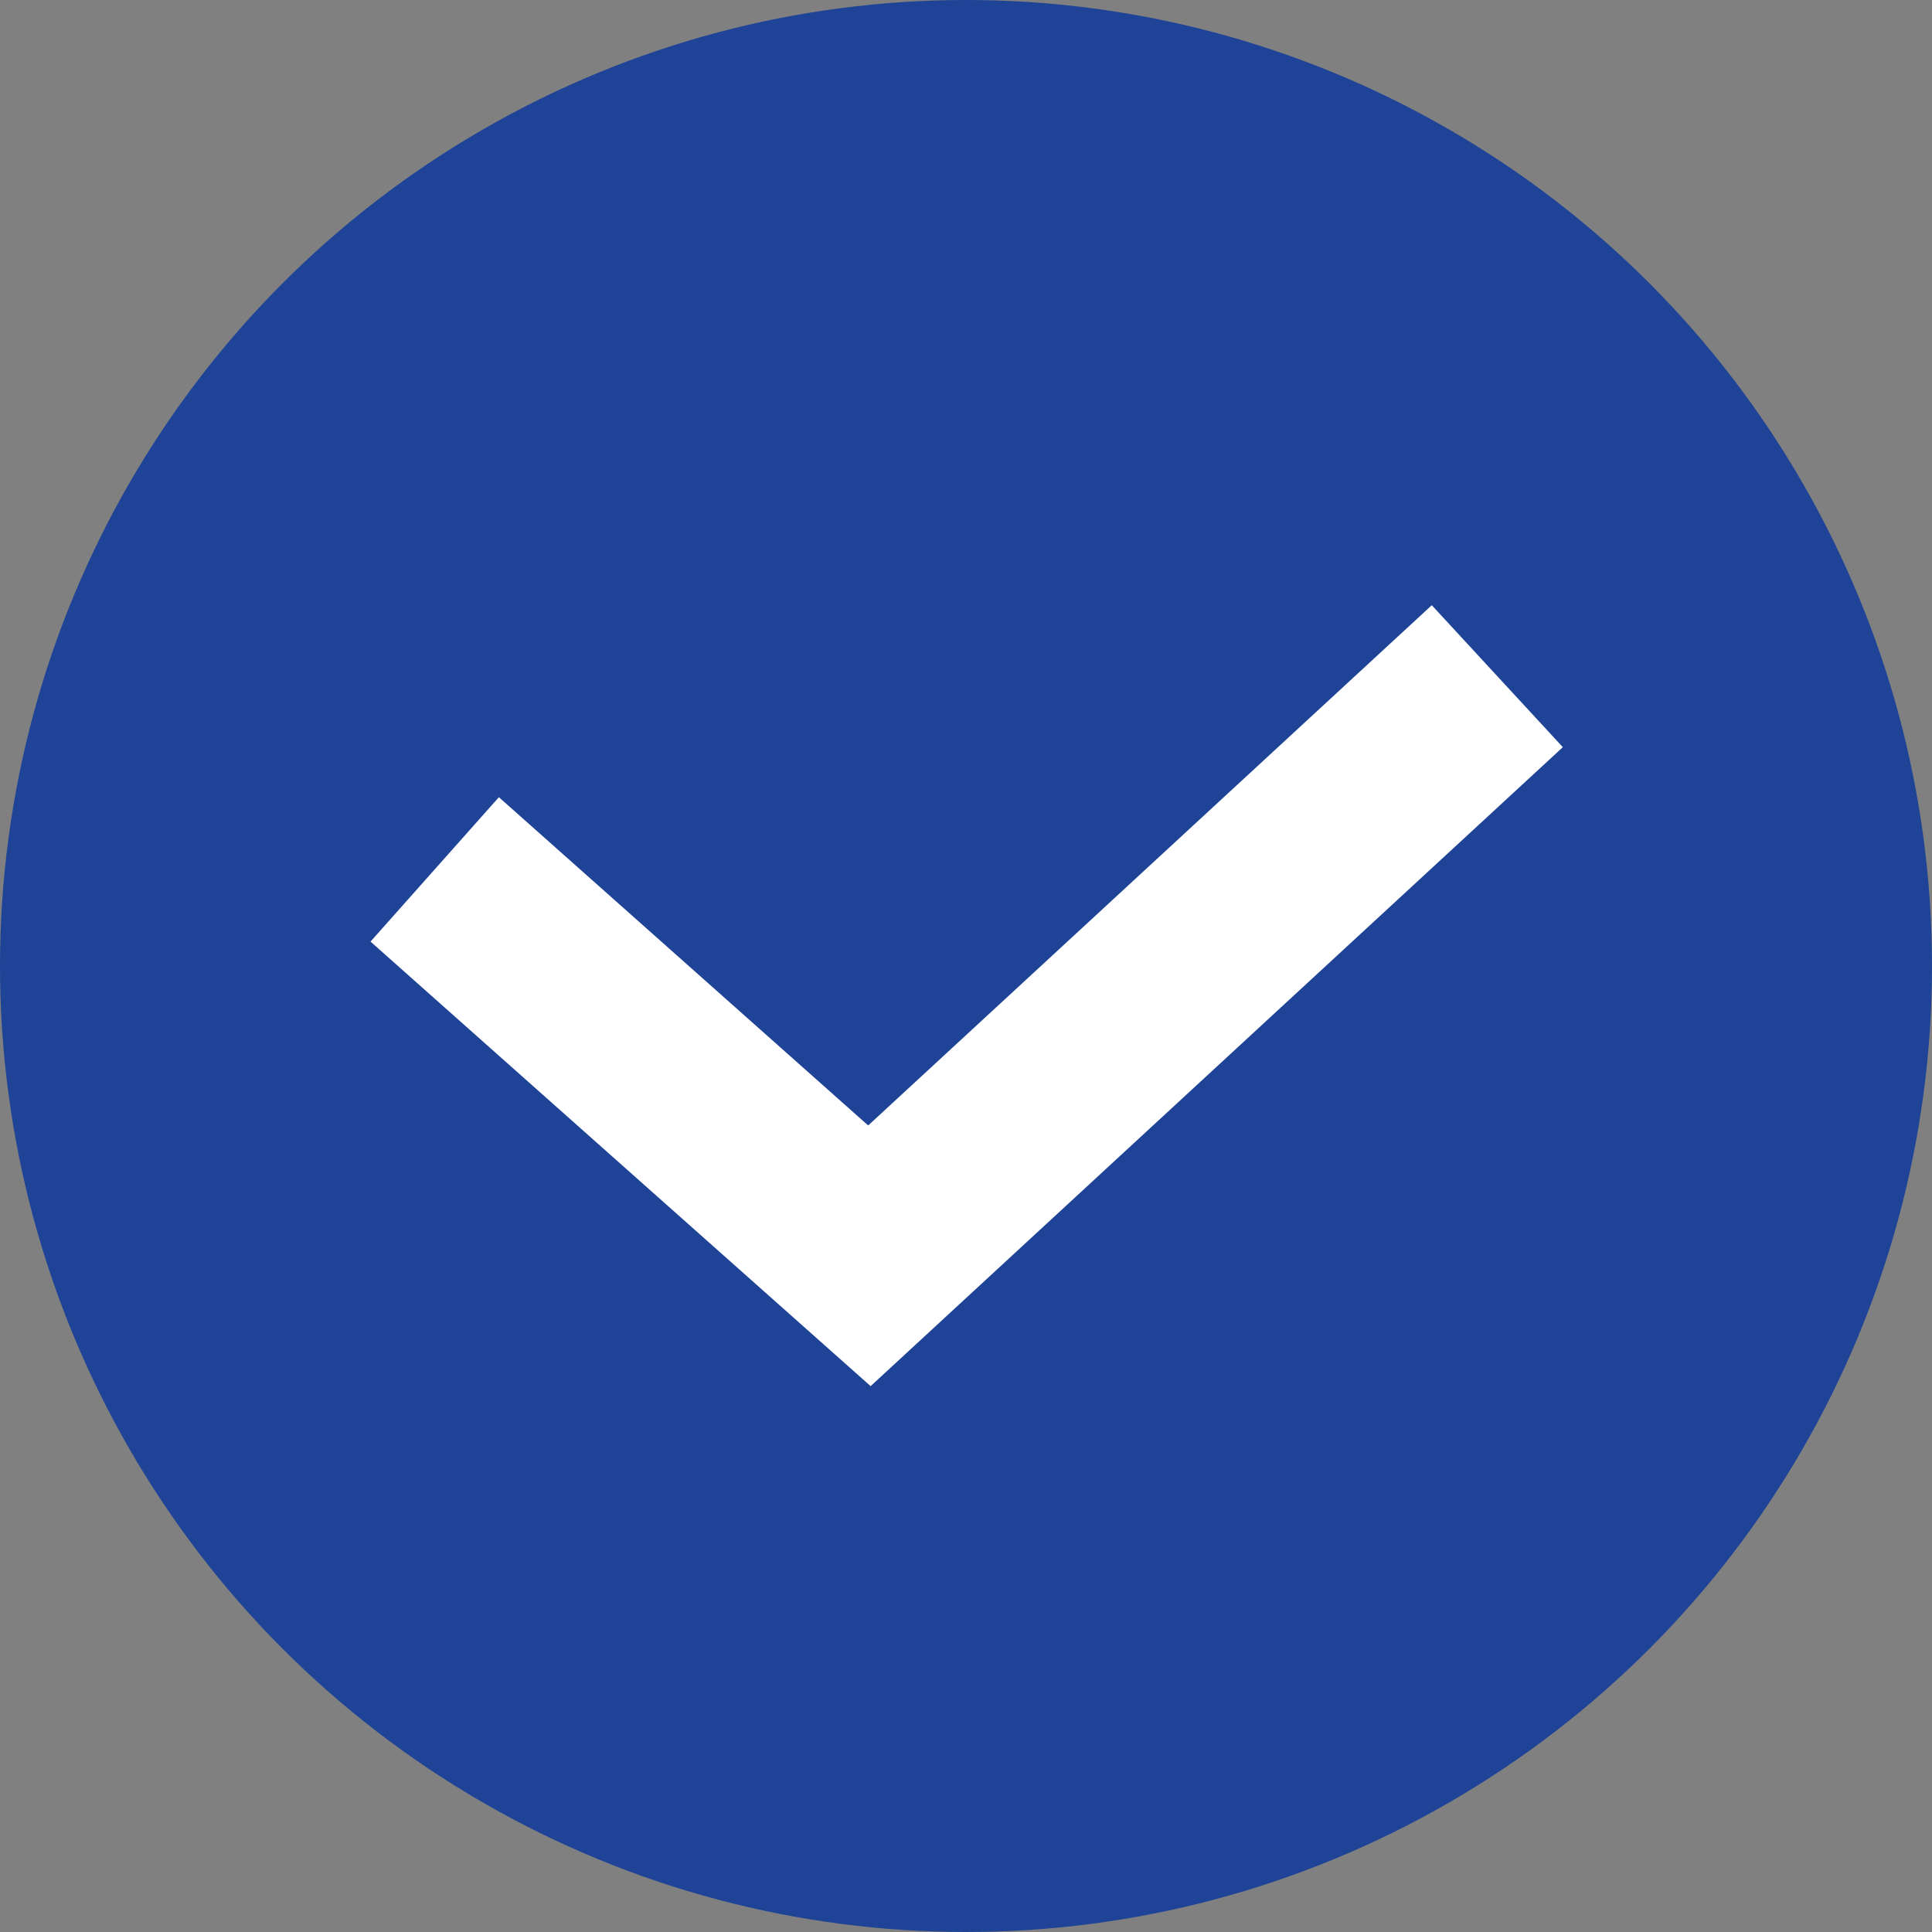 <?xml version="1.0" encoding="UTF-8"?> <svg xmlns="http://www.w3.org/2000/svg" width="20" height="20" viewBox="0 0 20 20" fill="none"><rect x="0" y="0" width="20" height="20" fill="#808080" stroke="none"/> <circle cx="10" cy="10" r="10" fill="#1e4397"></circle> <path d="M4.5 9L9 13L15.5 7" stroke="white" stroke-width="2"></path> </svg> 